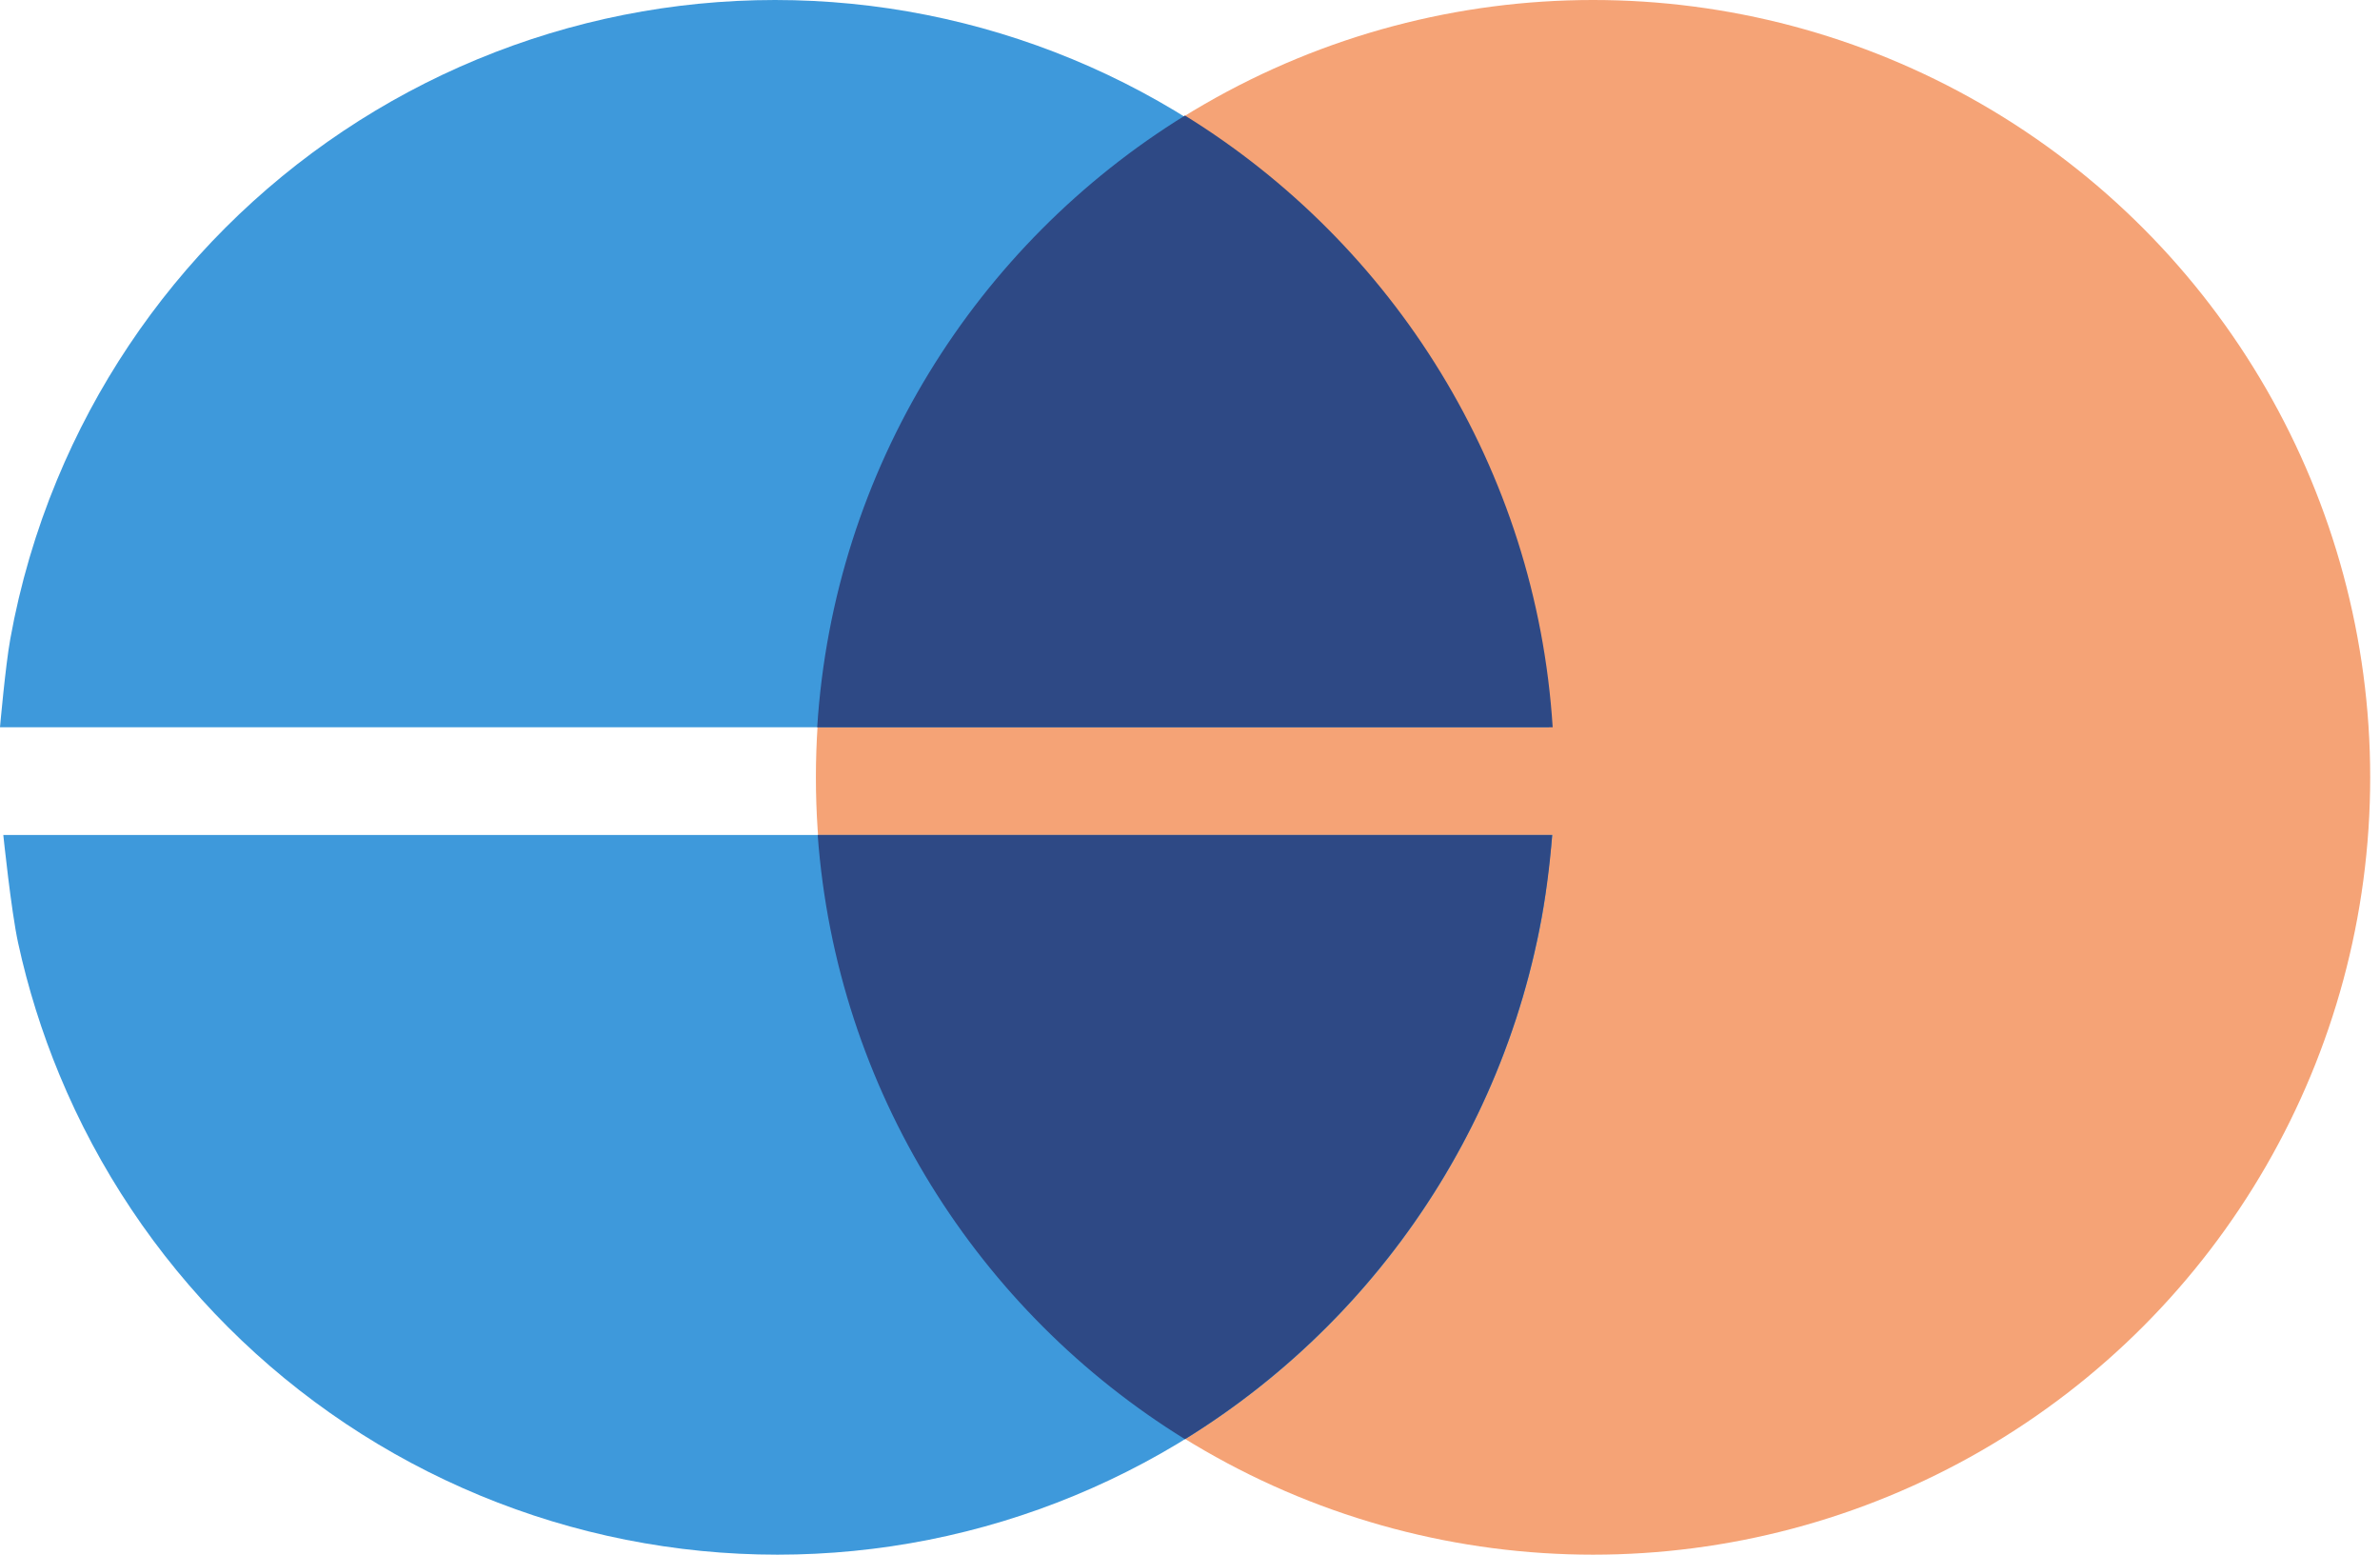 <?xml version="1.0" encoding="UTF-8"?> <svg xmlns="http://www.w3.org/2000/svg" width="49" height="32" viewBox="0 0 49 32" fill="none"><circle cx="32.798" cy="16" r="16" fill="#F5A376"></circle><path d="M27.269 4.686C28.755 6.172 29.934 7.936 30.738 9.877C31.103 10.758 31.387 11.668 31.589 12.596C31.733 13.254 31.894 14.969 31.894 14.969H0C0 14.969 0.112 13.7 0.212 13.151C0.414 12.031 0.736 10.933 1.174 9.877C1.978 7.936 3.156 6.172 4.642 4.686C6.128 3.201 7.892 2.022 9.833 1.218C11.774 0.414 13.855 0 15.956 0C18.057 0 20.137 0.414 22.079 1.218C24.02 2.022 25.784 3.201 27.269 4.686Z" fill="#3E99DB"></path><path d="M4.692 27.314C3.206 25.828 2.028 24.065 1.224 22.123C0.859 21.242 0.574 20.332 0.372 19.404C0.229 18.746 0.068 17.186 0.068 17.186H31.961C31.961 17.186 31.849 18.3 31.75 18.85C31.547 19.969 31.225 21.067 30.788 22.123C29.983 24.065 28.805 25.828 27.319 27.314C25.834 28.8 24.07 29.978 22.128 30.782C20.187 31.587 18.107 32 16.006 32C13.905 32 11.824 31.587 9.883 30.782C7.942 29.978 6.178 28.8 4.692 27.314Z" fill="#3E99DB"></path><path d="M31.967 14.969C31.628 9.644 28.684 5.027 24.396 2.378C20.108 5.027 17.164 9.644 16.825 14.969H31.967Z" fill="#2E4985"></path><path d="M31.956 17.186H16.835C17.221 22.446 20.149 27 24.396 29.623C28.643 27 31.571 22.446 31.956 17.186Z" fill="#2E4985"></path></svg> 